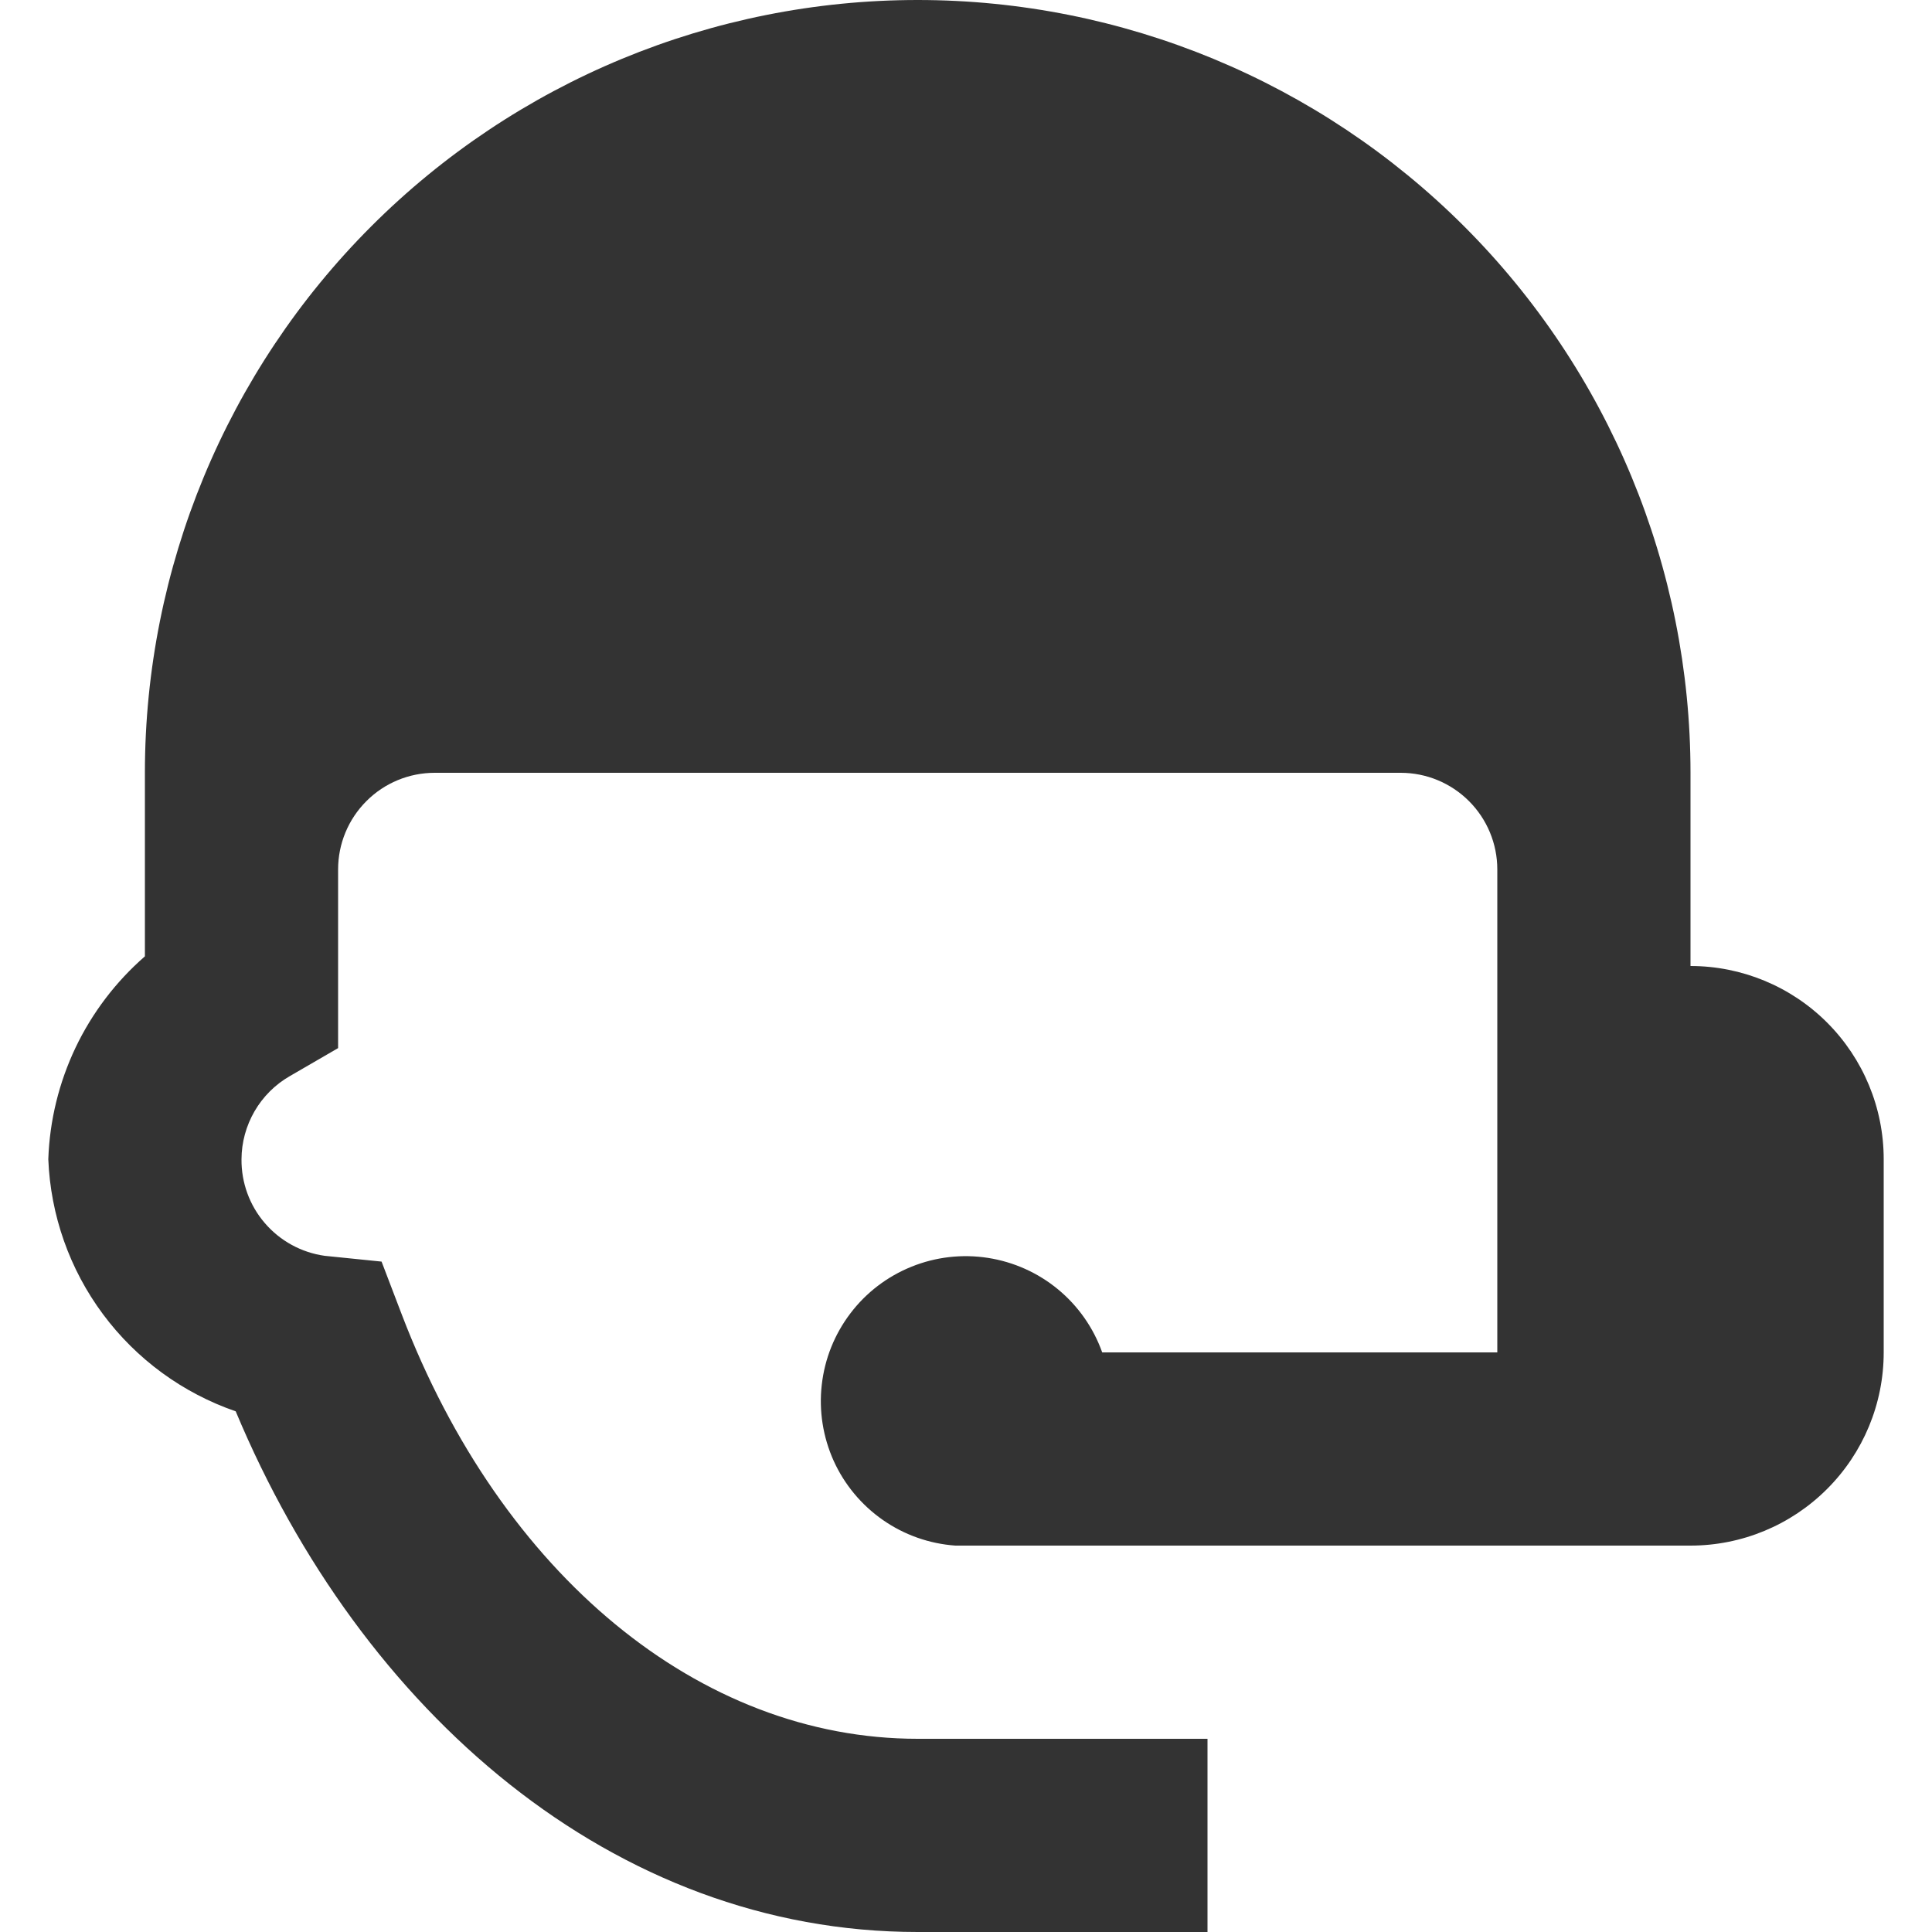 <svg width="26" height="26" viewBox="0 0 26 26" fill="none" xmlns="http://www.w3.org/2000/svg">
<g clip-path="url(#clip0_236_62)">
<path d="M12.35 0C9.592 0 6.946 1.096 4.996 3.046C3.046 4.996 1.95 7.642 1.95 10.4V12.87C1.558 13.212 1.24 13.63 1.016 14.1C0.793 14.57 0.668 15.08 0.65 15.6C0.68 16.354 0.936 17.081 1.386 17.686C1.836 18.292 2.459 18.747 3.172 18.993C4.862 23.036 8.255 26 12.35 26H16.25V23.4H12.35C9.412 23.4 6.747 21.19 5.408 17.693L5.135 16.978L4.368 16.9C4.056 16.856 3.77 16.7 3.564 16.46C3.358 16.221 3.247 15.915 3.25 15.6C3.251 15.373 3.312 15.151 3.426 14.954C3.54 14.758 3.703 14.595 3.9 14.482L4.55 14.105V11.7C4.55 11.355 4.687 11.025 4.931 10.781C5.174 10.537 5.505 10.4 5.85 10.4H18.85C19.195 10.4 19.525 10.537 19.769 10.781C20.013 11.025 20.15 11.355 20.15 11.7V18.2H14.833C14.715 17.869 14.51 17.576 14.239 17.352C13.968 17.128 13.642 16.982 13.295 16.928C12.947 16.874 12.592 16.915 12.266 17.047C11.941 17.178 11.656 17.395 11.444 17.675C11.231 17.955 11.098 18.287 11.059 18.636C11.019 18.985 11.075 19.338 11.219 19.659C11.364 19.979 11.593 20.254 11.881 20.455C12.169 20.656 12.506 20.775 12.857 20.8H22.75C23.439 20.8 24.101 20.526 24.588 20.038C25.076 19.551 25.35 18.89 25.35 18.2V15.6C25.35 14.91 25.076 14.249 24.588 13.761C24.101 13.274 23.439 13 22.75 13V10.4C22.75 7.642 21.654 4.996 19.704 3.046C17.753 1.096 15.108 0 12.35 0Z" fill="#333333"/>
</g>
<defs>
<clipPath id="clip0_236_62">
<rect width="26" height="26" fill="white"/>
</clipPath>
</defs>
</svg>
